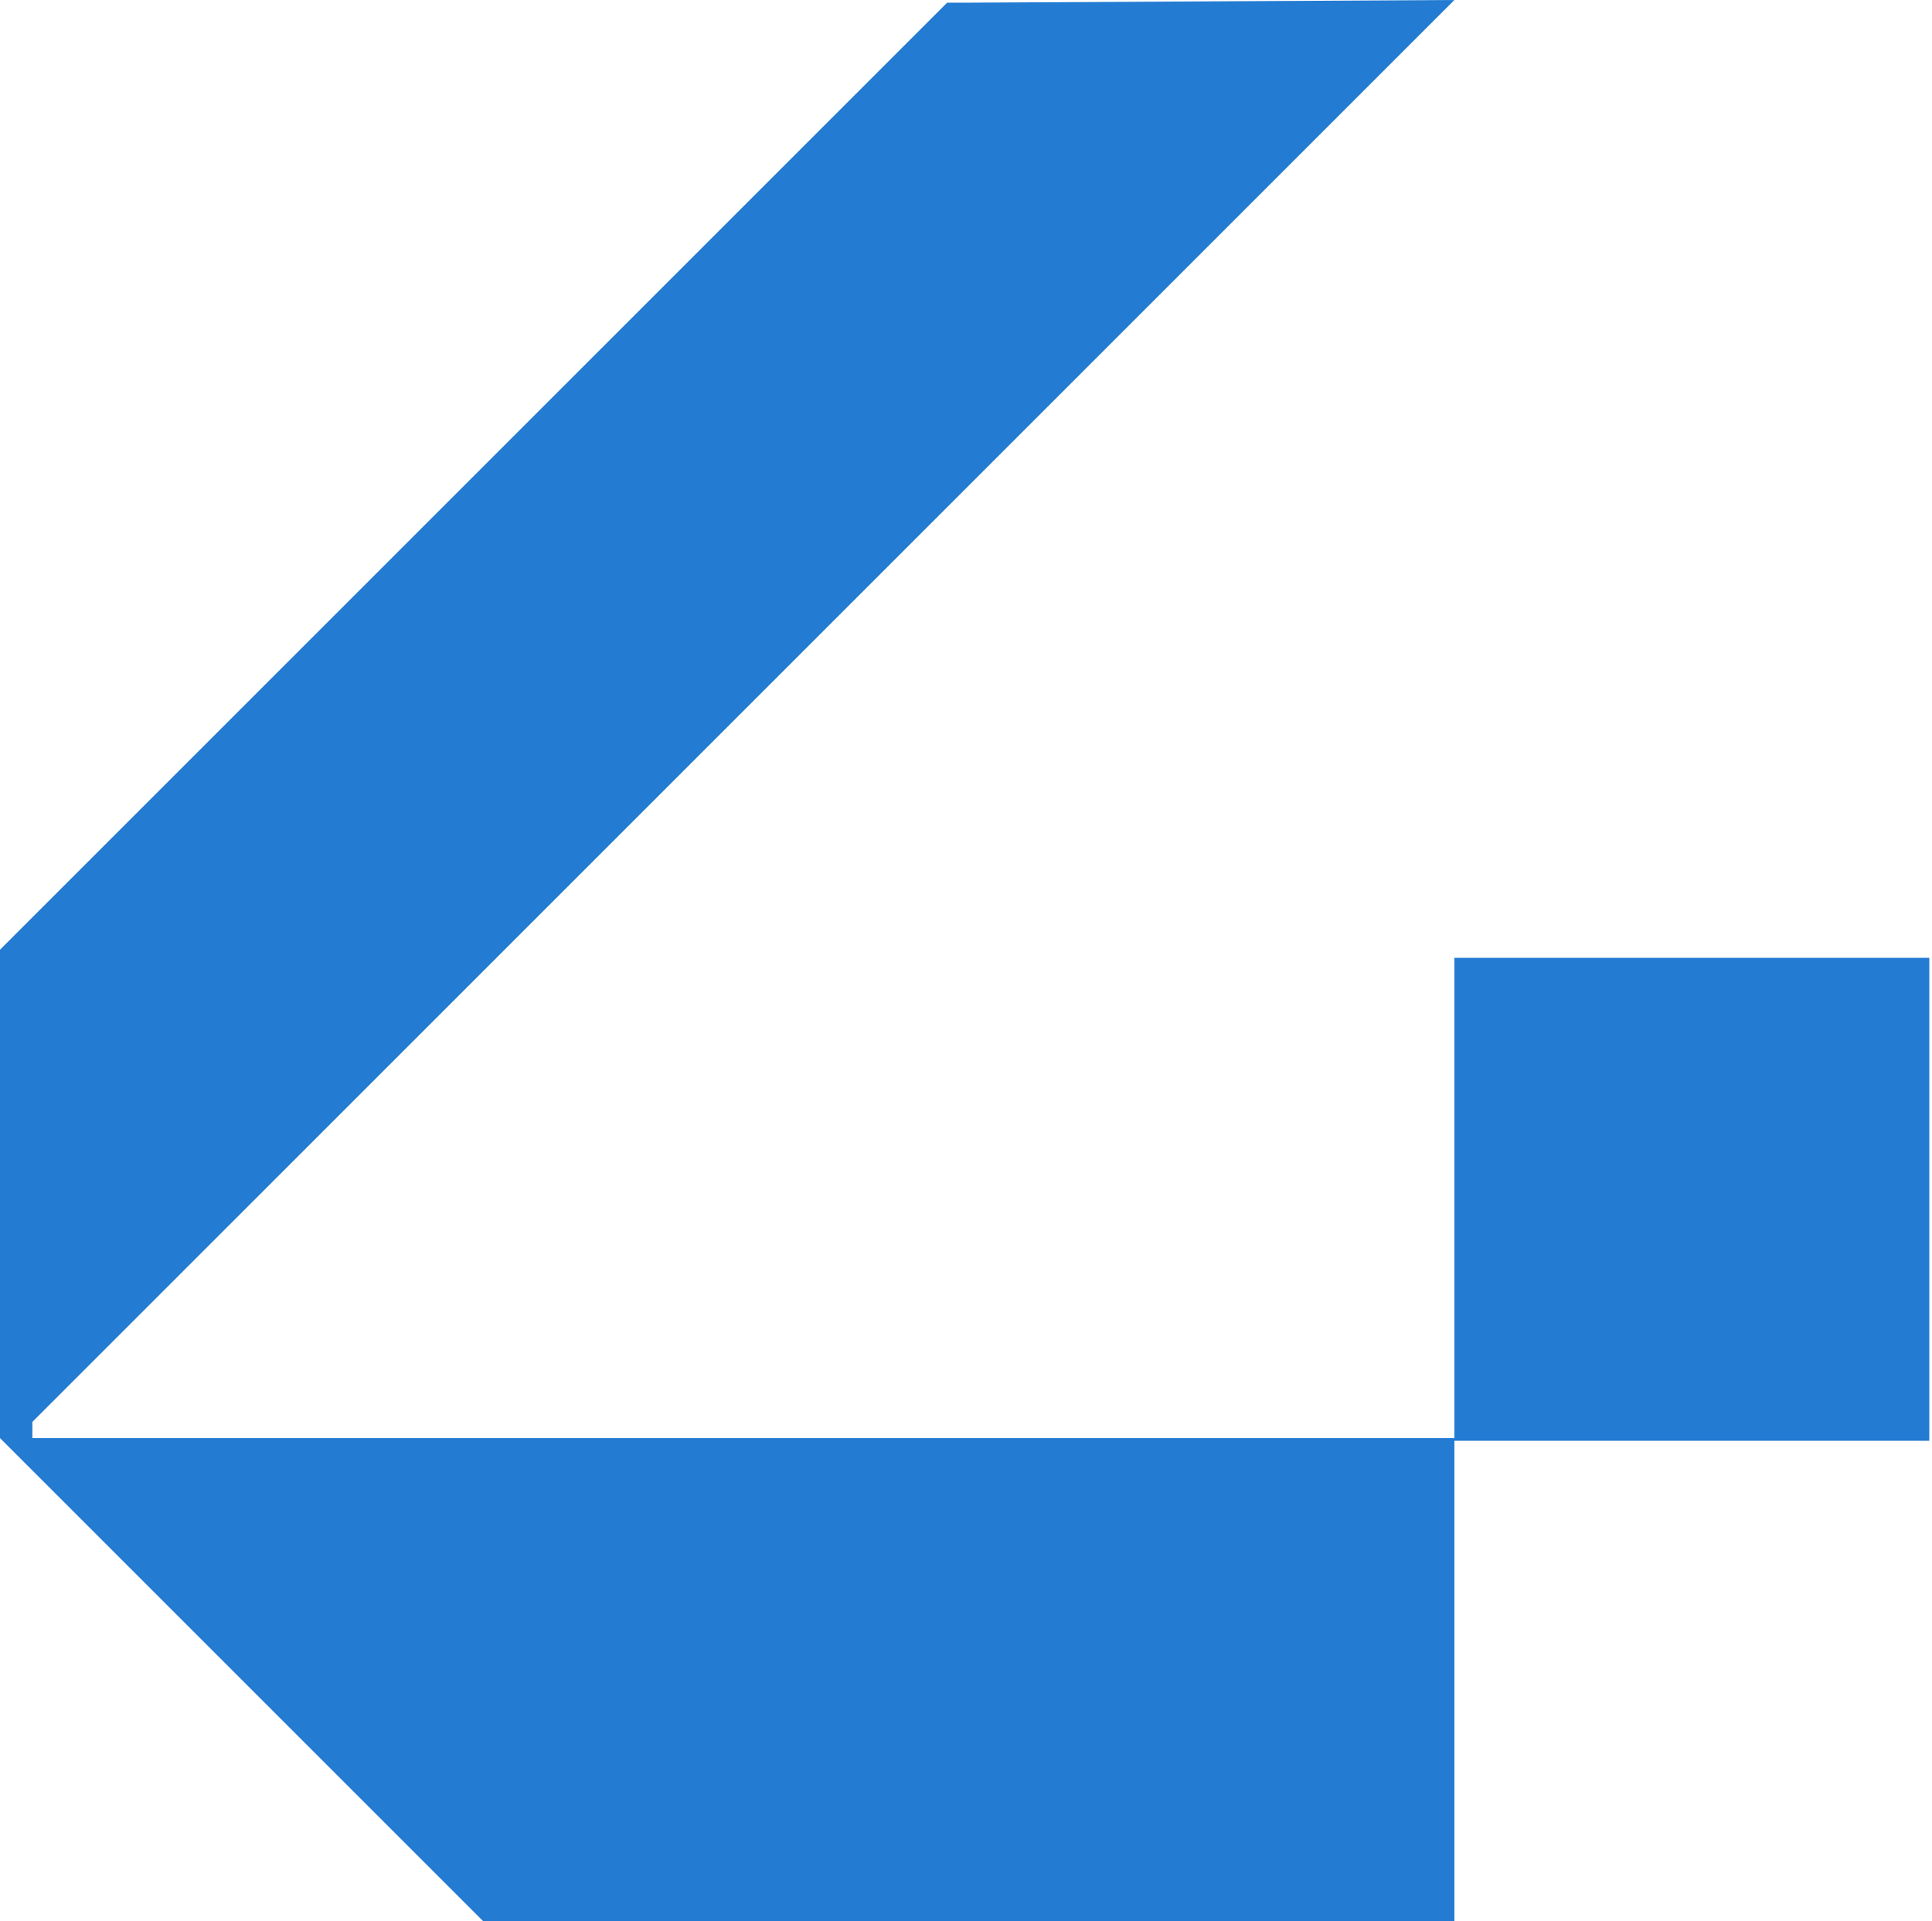 <svg width="358" height="356" viewBox="0 0 358 356" fill="none" xmlns="http://www.w3.org/2000/svg">
<path d="M269.5 0L178.5 0.5H175.5L0 176V266.5L89.5 356H269.5V267H357.5V177.5H269.5V266.5H6V263.5L269.5 0Z" fill="#237BD2"/>
</svg>
